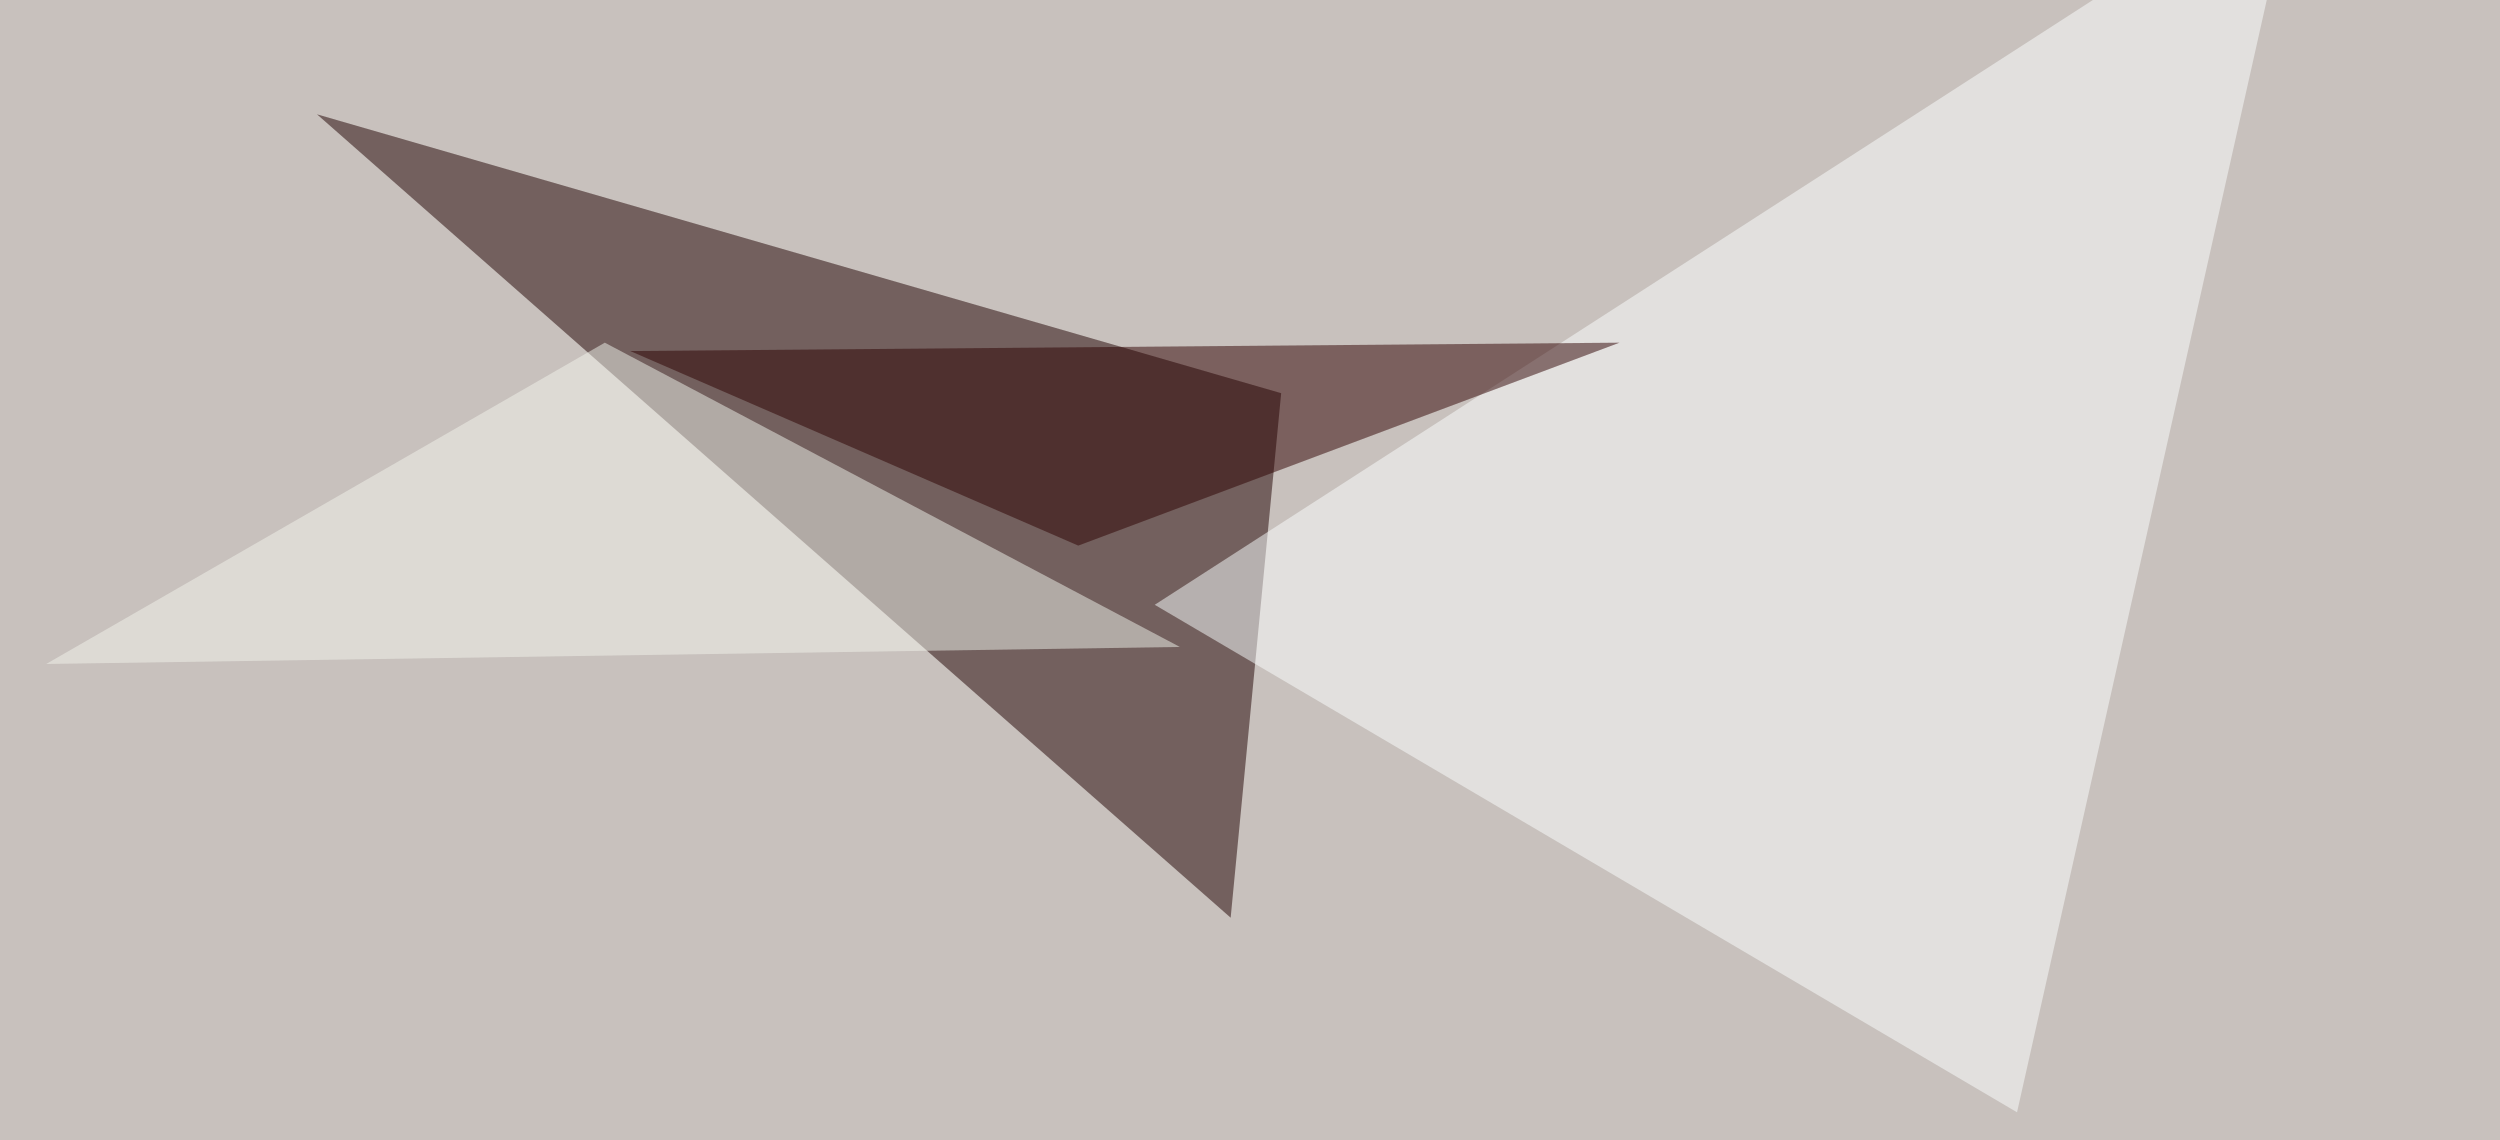<svg xmlns="http://www.w3.org/2000/svg" width="866" height="395" ><filter id="a"><feGaussianBlur stdDeviation="55"/></filter><rect width="100%" height="100%" fill="#c8c1bd"/><g filter="url(#a)"><g fill-opacity=".5"><path fill="#1f0000" d="M443.8 136.2l-334-96.6 316.5 278.3z"/><path fill="#fcffff" d="M795.4-45.4l-96.7 430.7L400 209.5z"/><path fill="#2f0000" d="M373.5 189L561 118.7l-342.7 2.9z"/><path fill="#f3f4ed" d="M408.7 224.1L209.5 118.7 16 230z"/></g></g></svg>